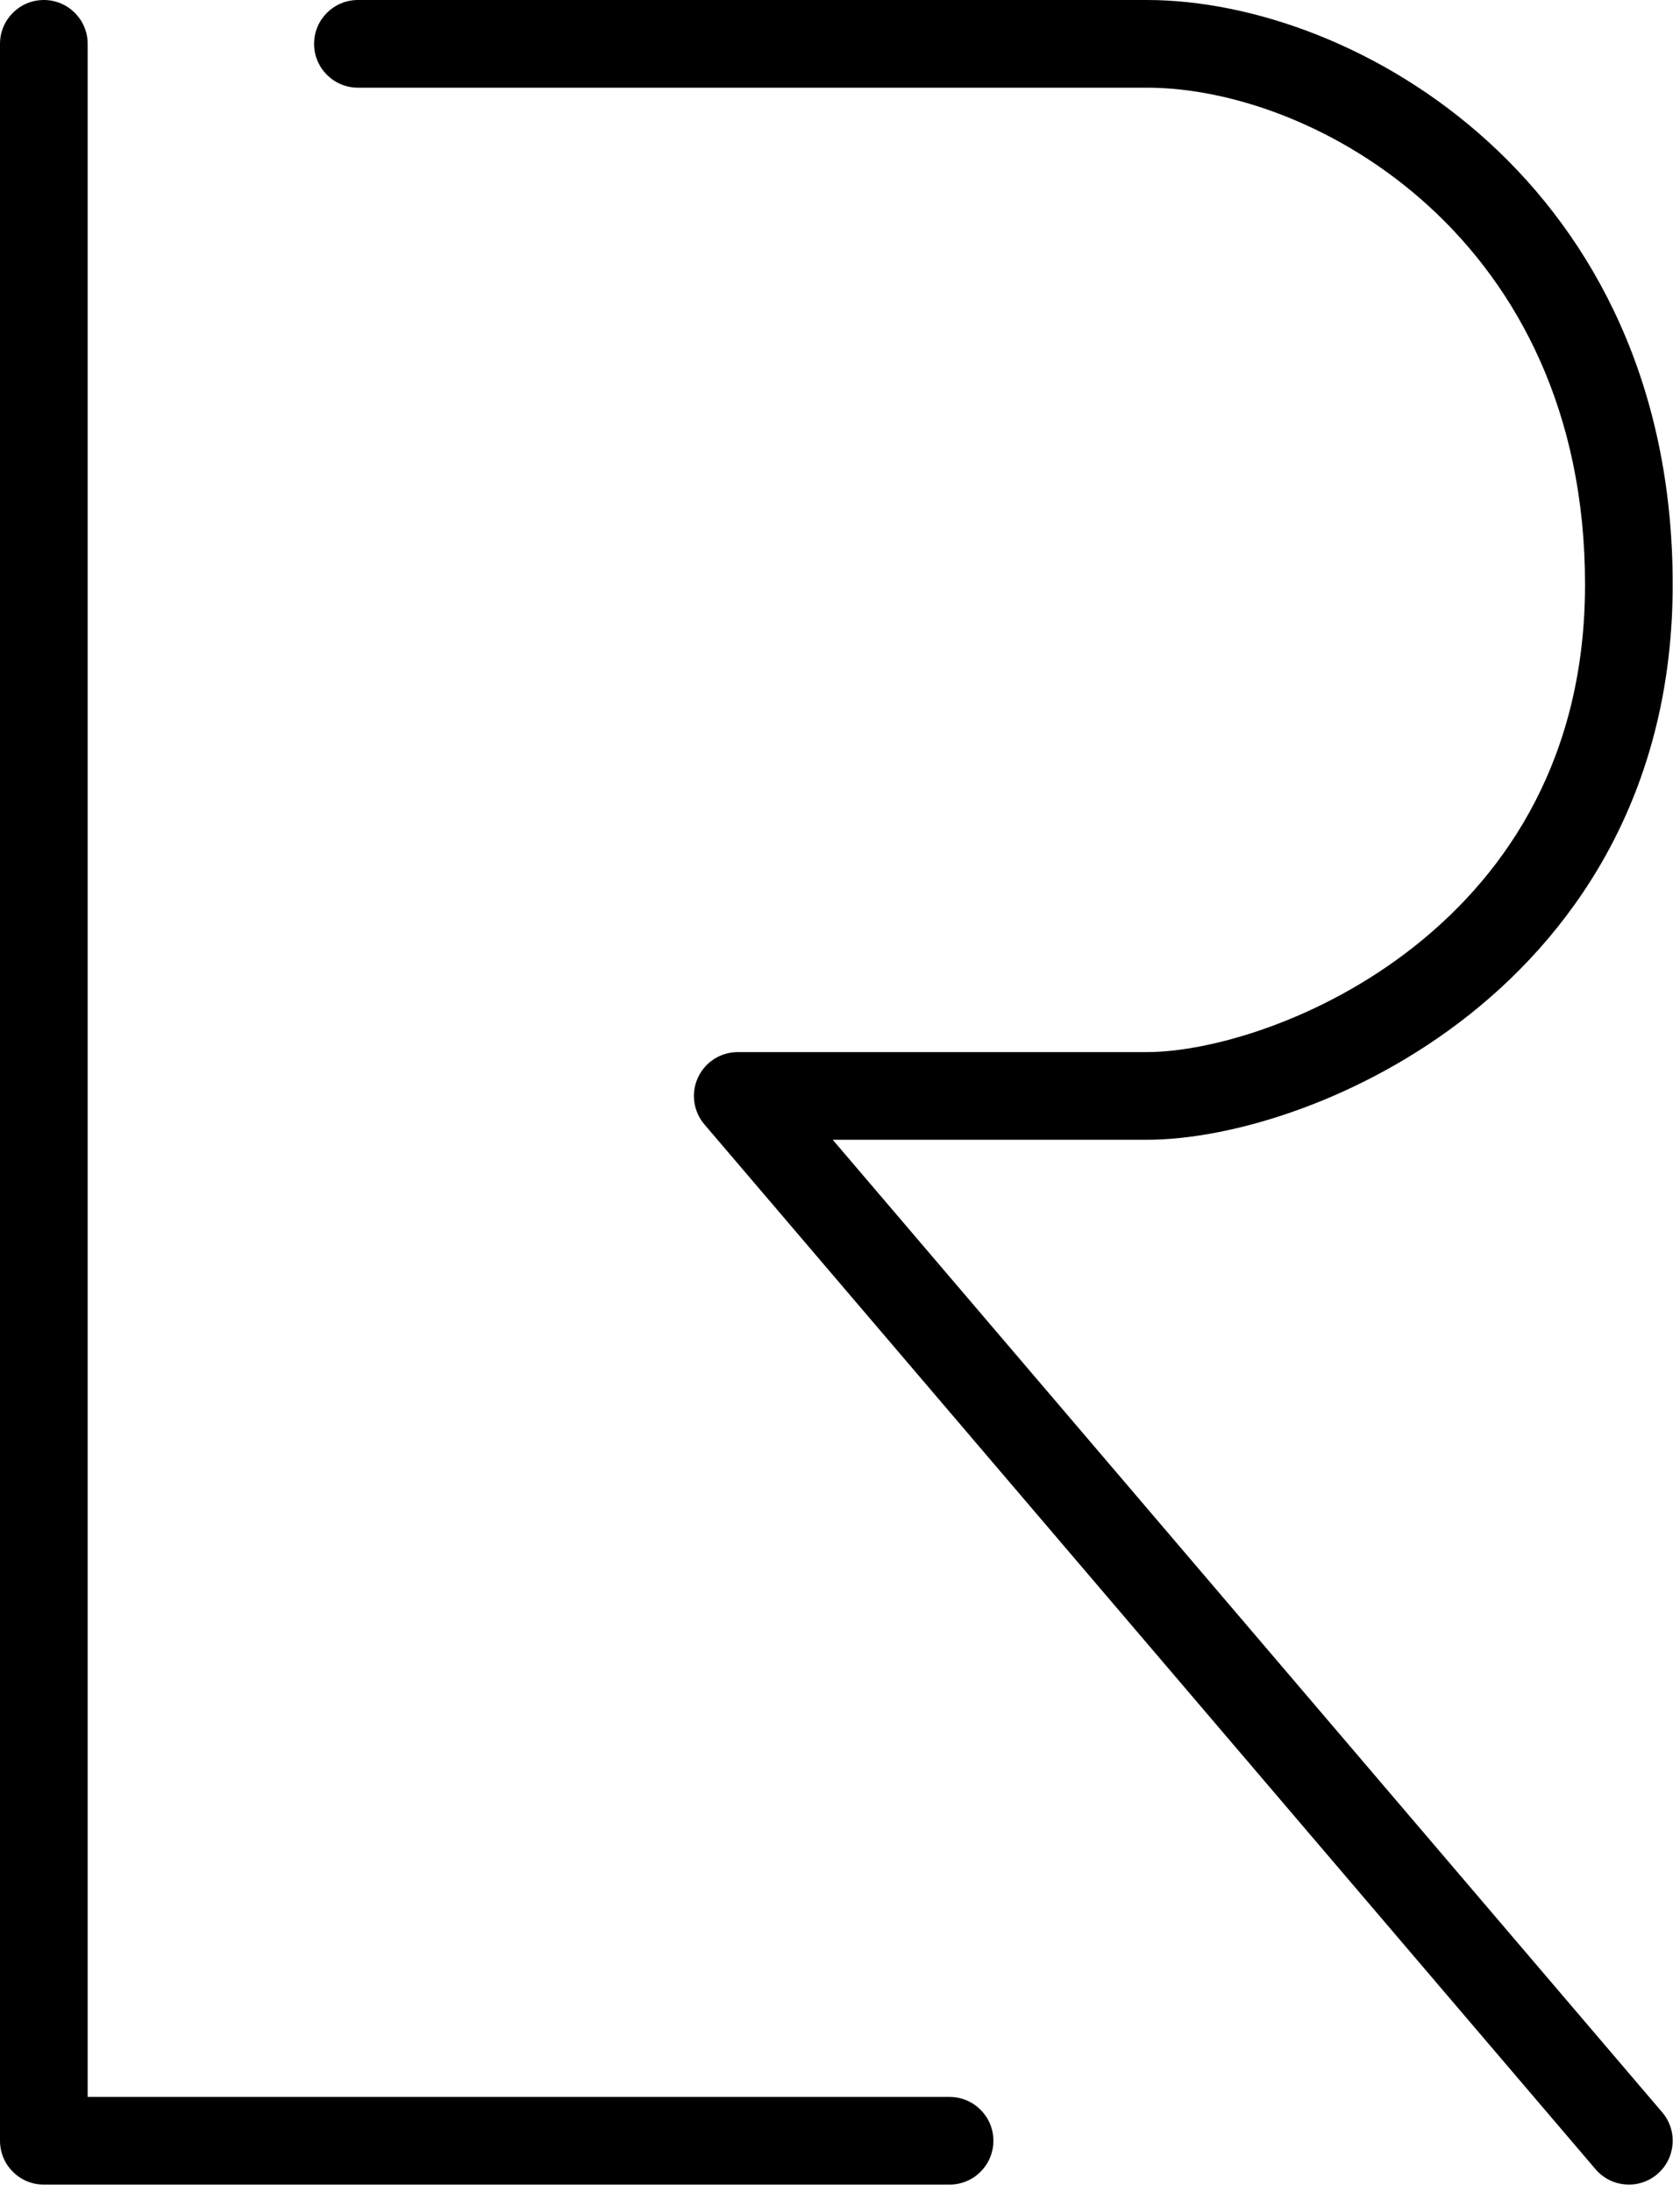 <svg width="115" height="150" viewBox="0 0 115 150" fill="none" xmlns="http://www.w3.org/2000/svg">
<path fill-rule="evenodd" clip-rule="evenodd" d="M3 -0C4.657 -0 6 1.343 6 3V143.5H65C66.657 143.5 68 144.843 68 146.5C68 148.156 66.657 149.5 65 149.5H3C1.343 149.5 0 148.156 0 146.5V3C0 1.343 1.343 -0 3 -0ZM21.5 3C21.5 1.343 22.843 -0 24.5 -0V3V6C22.843 6 21.5 4.656 21.5 3ZM57.003 77.999H78.5C84.225 77.999 93.124 75.364 100.616 69.411C108.236 63.357 114.5 53.782 114.5 40C114.5 12.598 92.901 -0 78.5 -0H24.5C24.5 -0 24.5 -0 24.5 3C24.5 6 24.5 6 24.5 6H78.5C90.099 6 108.5 16.402 108.5 40C108.5 51.718 103.264 59.643 96.884 64.713C90.376 69.885 82.775 71.999 78.5 71.999H50.501C50.501 71.999 50.5 71.999 50.5 74.999L50.501 71.999C49.331 71.999 48.266 72.68 47.776 73.743C47.286 74.805 47.458 76.056 48.218 76.947L109.218 148.447C110.293 149.707 112.187 149.857 113.447 148.782C114.708 147.706 114.858 145.813 113.782 144.552L57.003 77.999Z" fill="black"/>
</svg>
